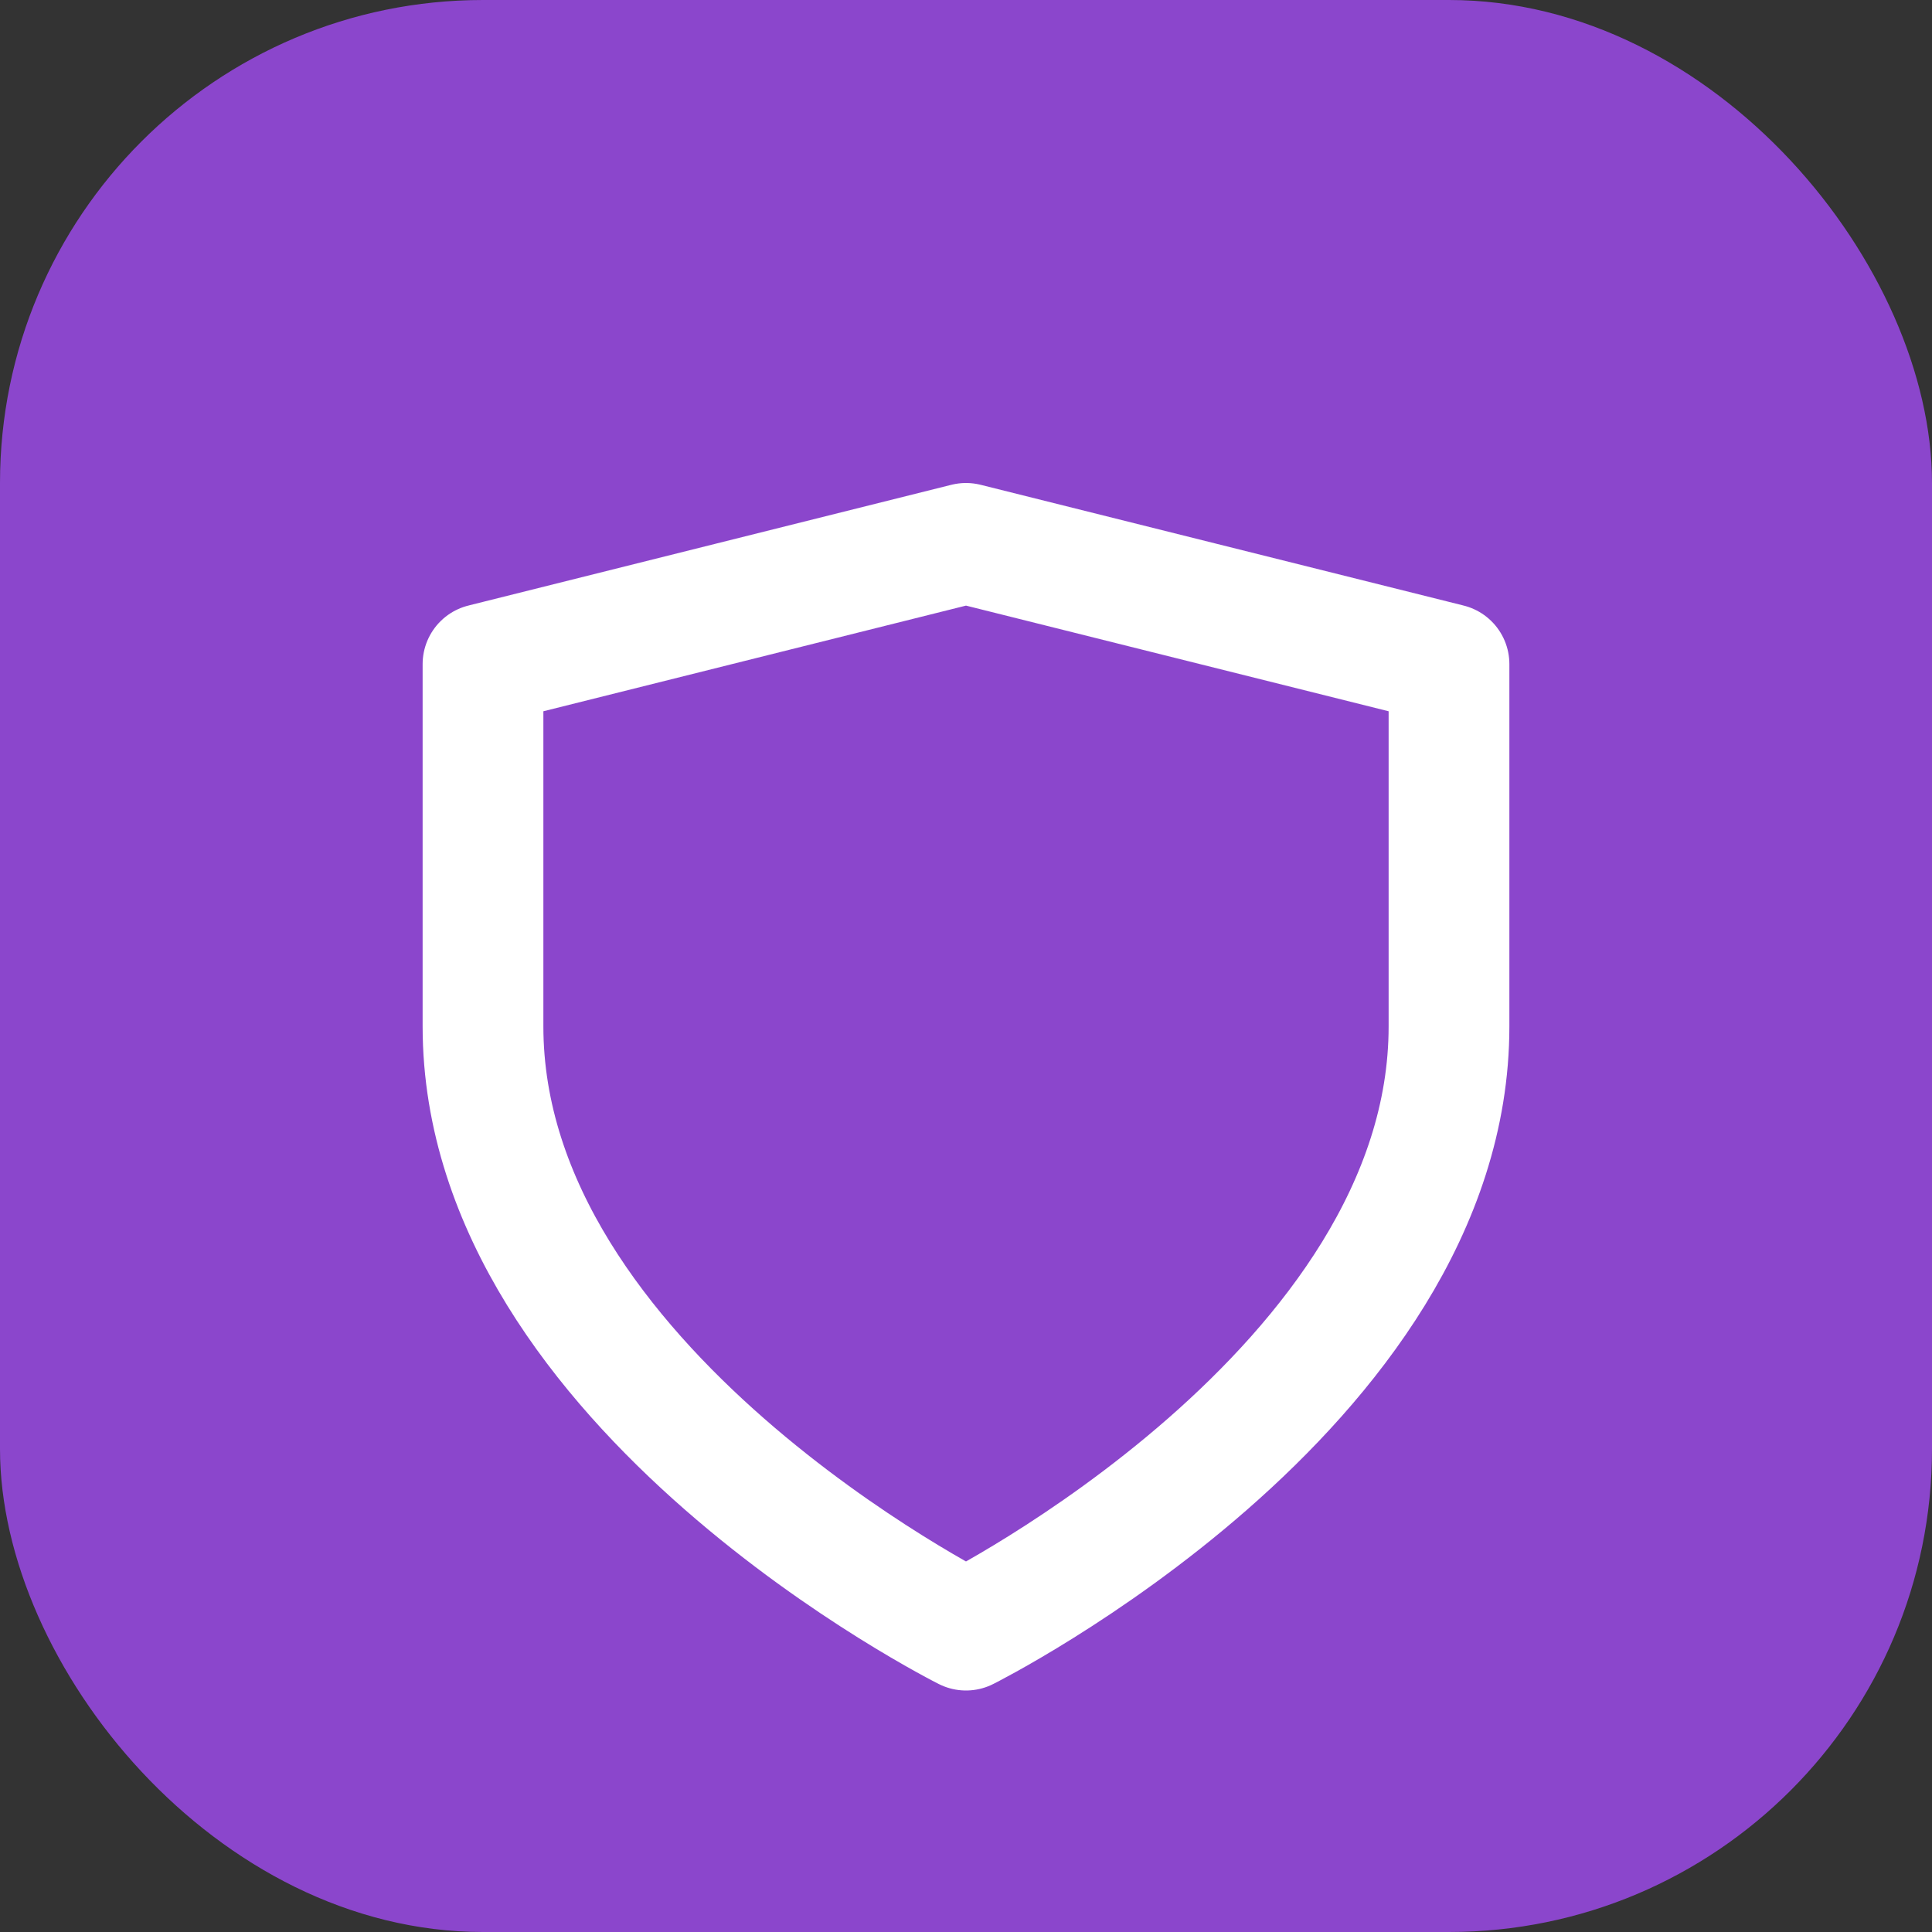 <svg width="32" height="32" viewBox="0 0 32 32" fill="none" xmlns="http://www.w3.org/2000/svg">
  <rect x="0" y="0" width="32" height="32" fill="#333333" stroke="none"/>
  <defs>
    <linearGradient id="bg-gradient" x1="0%" y1="0%" x2="100%" y2="0%">
      <stop offset="0%" style="stop-color:#8B46CC" />
      <stop offset="100%" style="stop-color:#8B46CCCC" />
    </linearGradient>
  </defs>
  
  <!-- Background with rounded corners like in header logo -->
  <rect width="32" height="32" rx="8" fill="url(#bg-gradient)" />
  
  <!-- Shield icon (Lucide Shield path) -->
  <path d="M12 22s8-4 8-10V6l-8-2-8 2v6c0 6 8 10 8 10Z" 
        stroke="white" 
        stroke-width="2" 
        stroke-linecap="round" 
        stroke-linejoin="round" 
        fill="none"
        transform="translate(4, 5)" />
</svg>